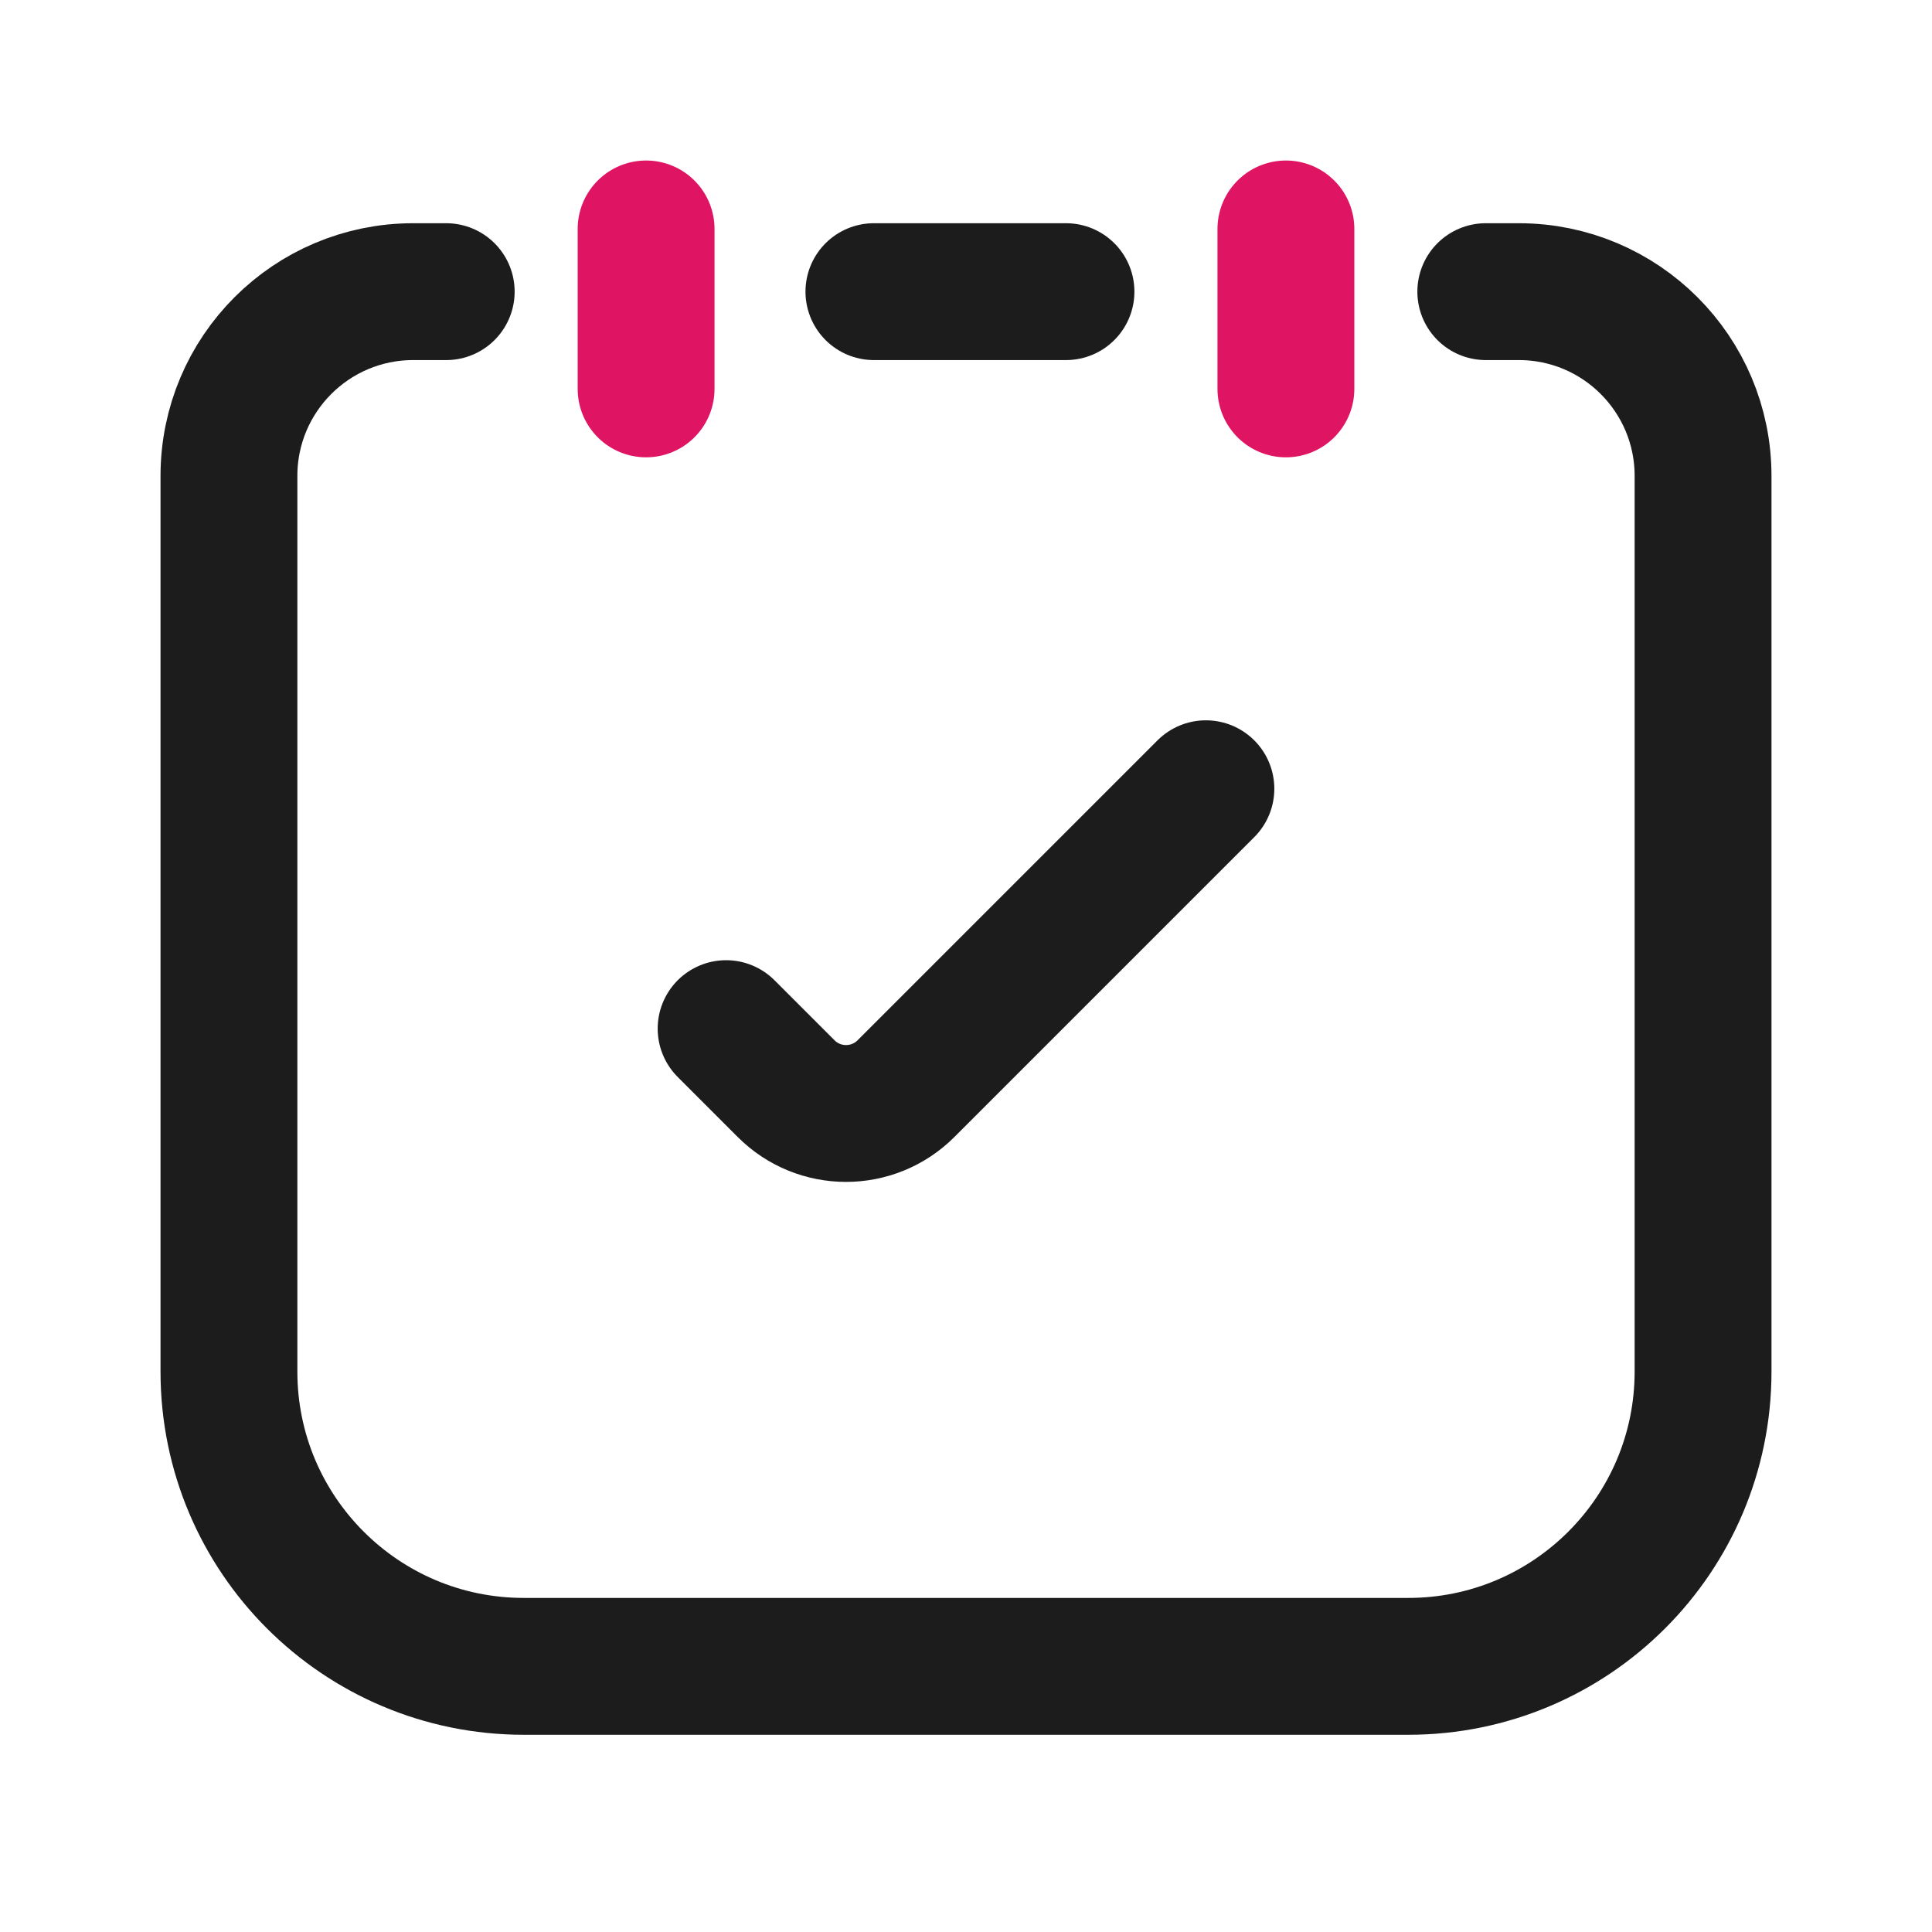 <?xml version="1.0" encoding="utf-8"?><!-- Uploaded to: SVG Repo, www.svgrepo.com, Generator: SVG Repo Mixer Tools -->
<svg width="800px" height="800px" viewBox="0 0 24 24" fill="none" xmlns="http://www.w3.org/2000/svg">
<path d="M13.242 3.623H12H10.856M18.457 3.623H18.867V3.623C20.131 3.623 21.156 4.647 21.156 5.912V17.038C21.156 19.061 19.516 20.7 17.494 20.7H6.507C4.484 20.7 2.844 19.061 2.844 17.038V5.912C2.844 4.647 3.869 3.623 5.133 3.623V3.623H5.543" stroke="#1C1C1C" stroke-width="1.7" stroke-linecap="round"/>
<path d="M9.02 12.778L9.765 13.523C10.176 13.935 10.843 13.935 11.255 13.523L14.98 9.798" stroke="#1C1C1C" stroke-width="1.7" stroke-linecap="round"/>
<path d="M8.026 2.844V4.831" stroke="#DF1463" stroke-width="1.7" stroke-linecap="round"/>
<path d="M15.974 2.844V4.831" stroke="#DF1463" stroke-width="1.7" stroke-linecap="round"/>
</svg>